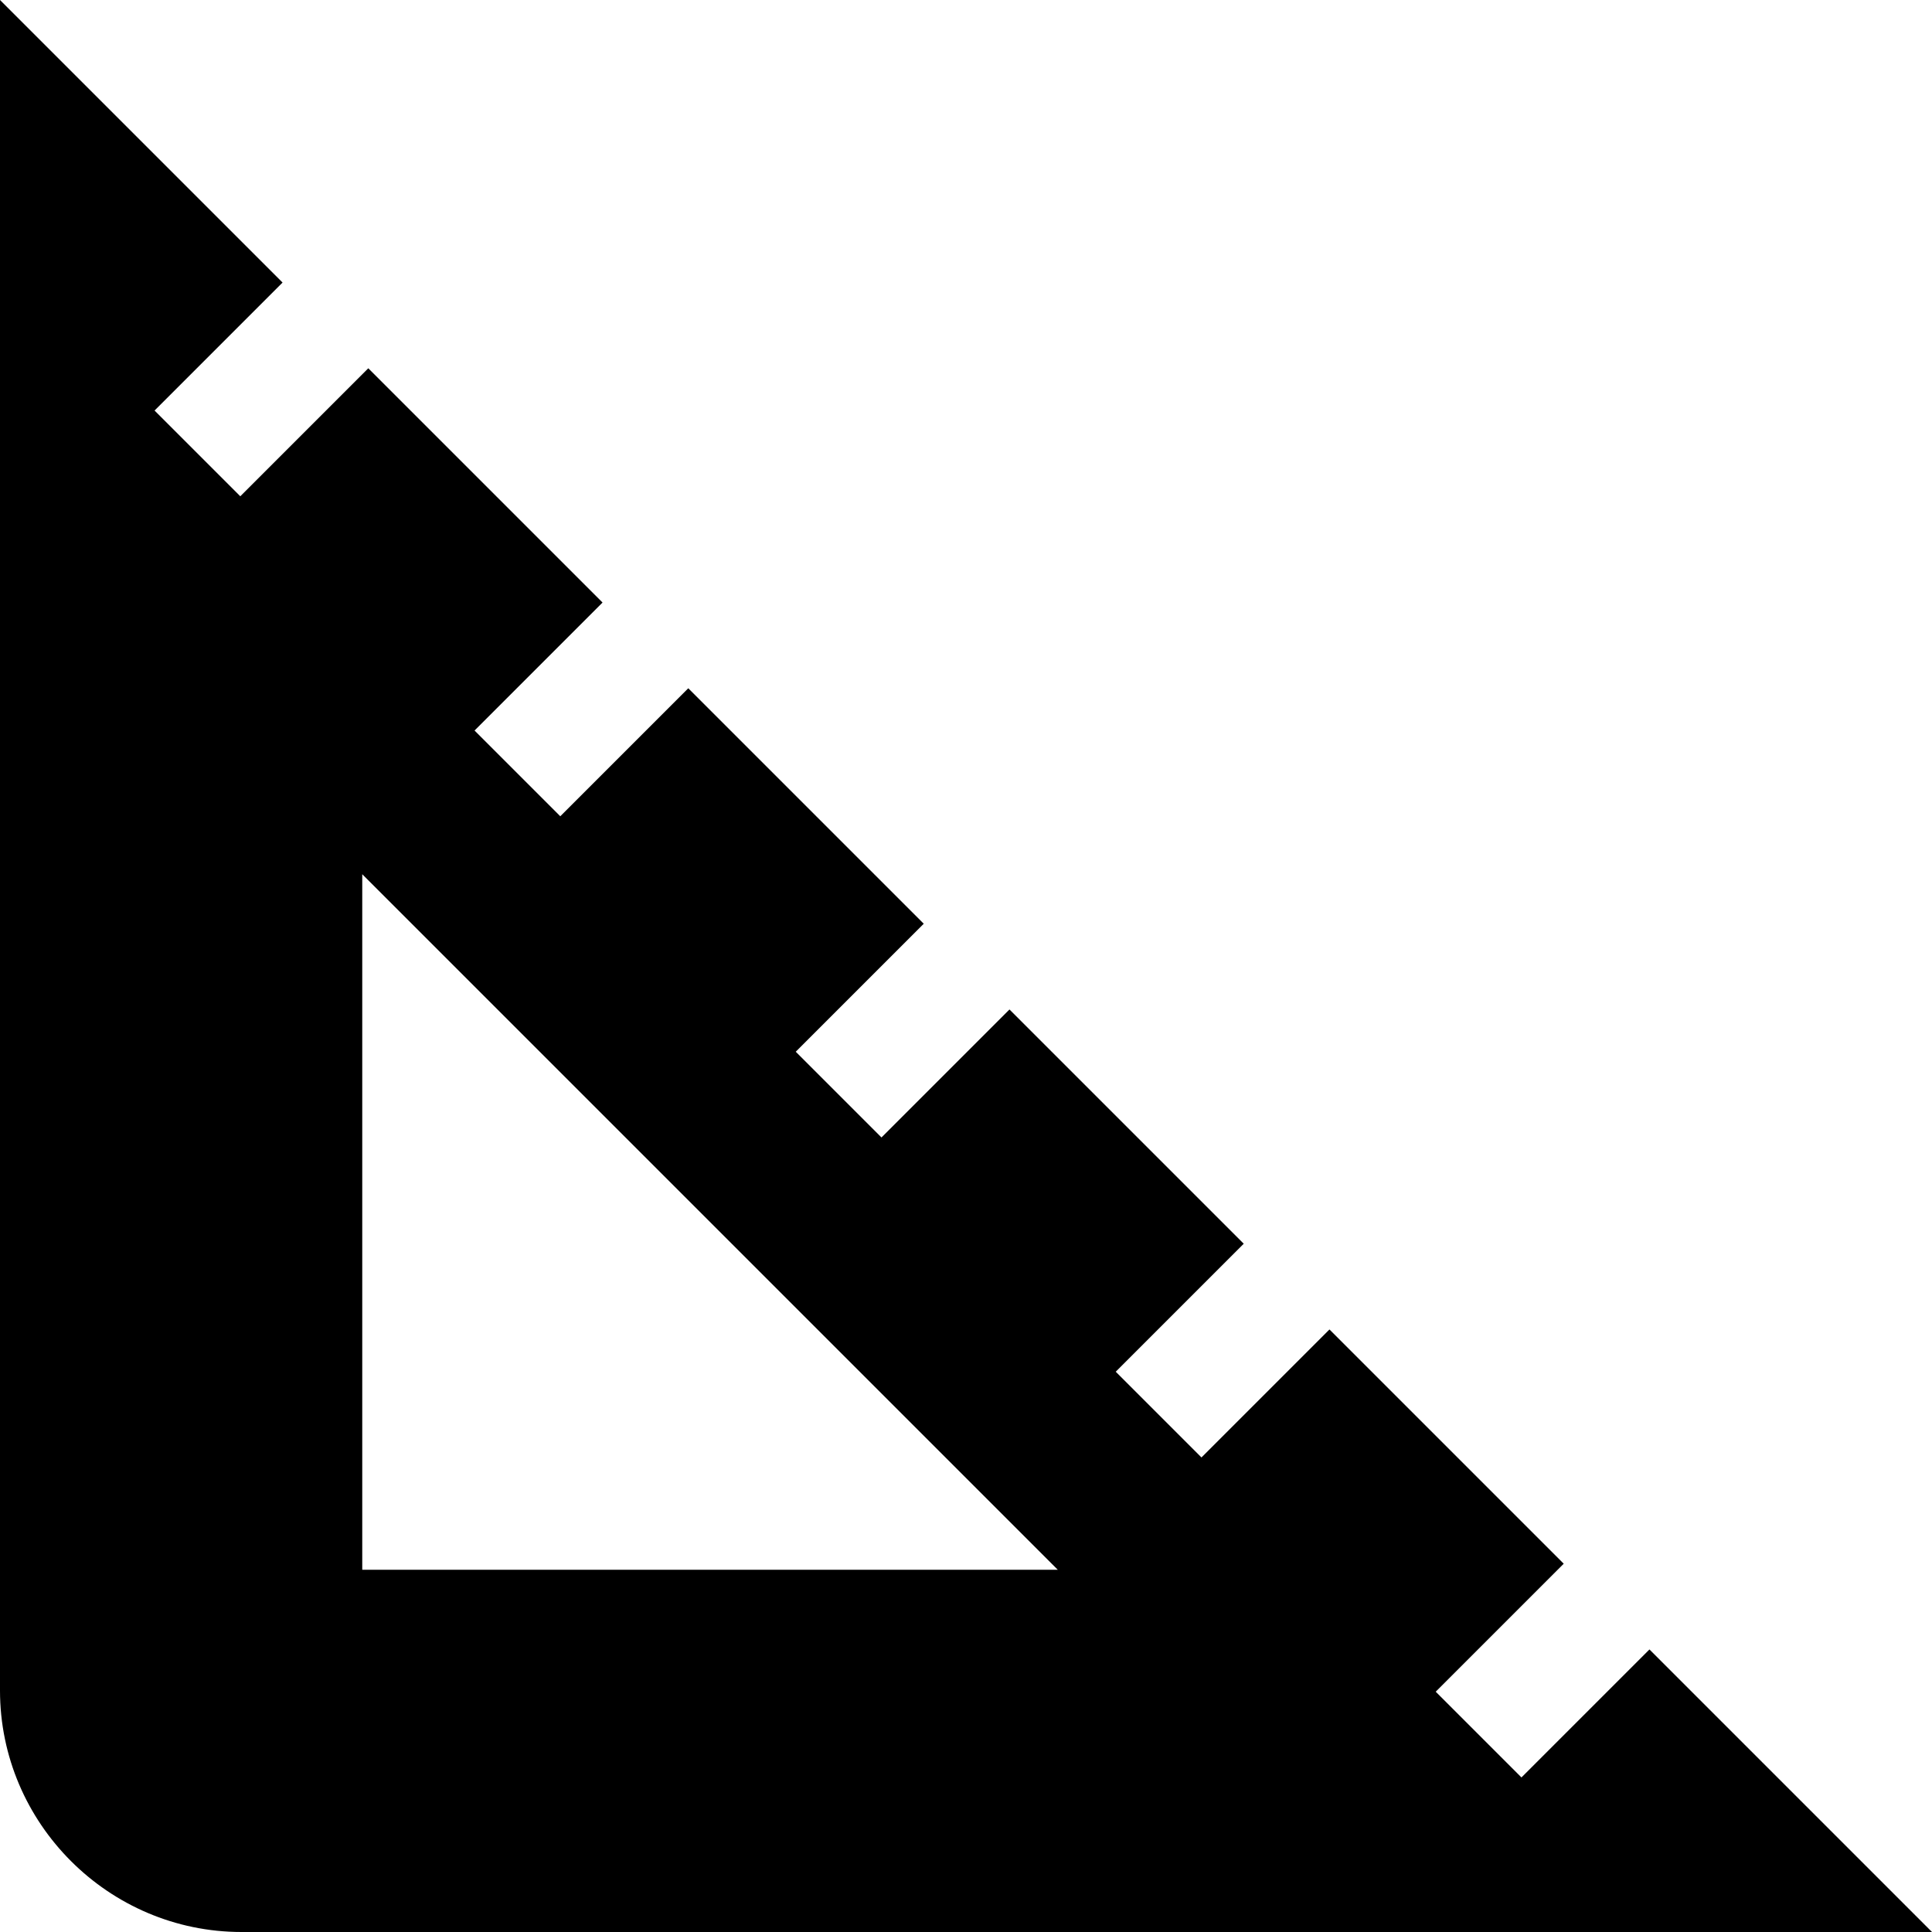 <?xml version="1.0" encoding="utf-8"?>
<svg xmlns="http://www.w3.org/2000/svg" fill="none" height="100%" overflow="visible" preserveAspectRatio="none" style="display: block;" viewBox="0 0 16 16" width="100%">
<g id="Group">
<g id="Group_2">
<path d="M13.66 13.66L12.6 14.72L11.89 14.01L12.95 12.95L11.01 11.01L9.95 12.07L9.24 11.36L10.3 10.3L8.36 8.36L7.3 9.42L6.59 8.71L7.65 7.65L5.7 5.7L4.64 6.76L3.93 6.05L4.99 4.99L3.05 3.05L1.99 4.11L1.28 3.4L2.34 2.34L0 0V14C0 15.1 0.9 16 2 16H16L13.66 13.66ZM3 13V7.24L8.76 13H3Z" fill="black" id="Vector"/>
</g>
</g>
</svg>